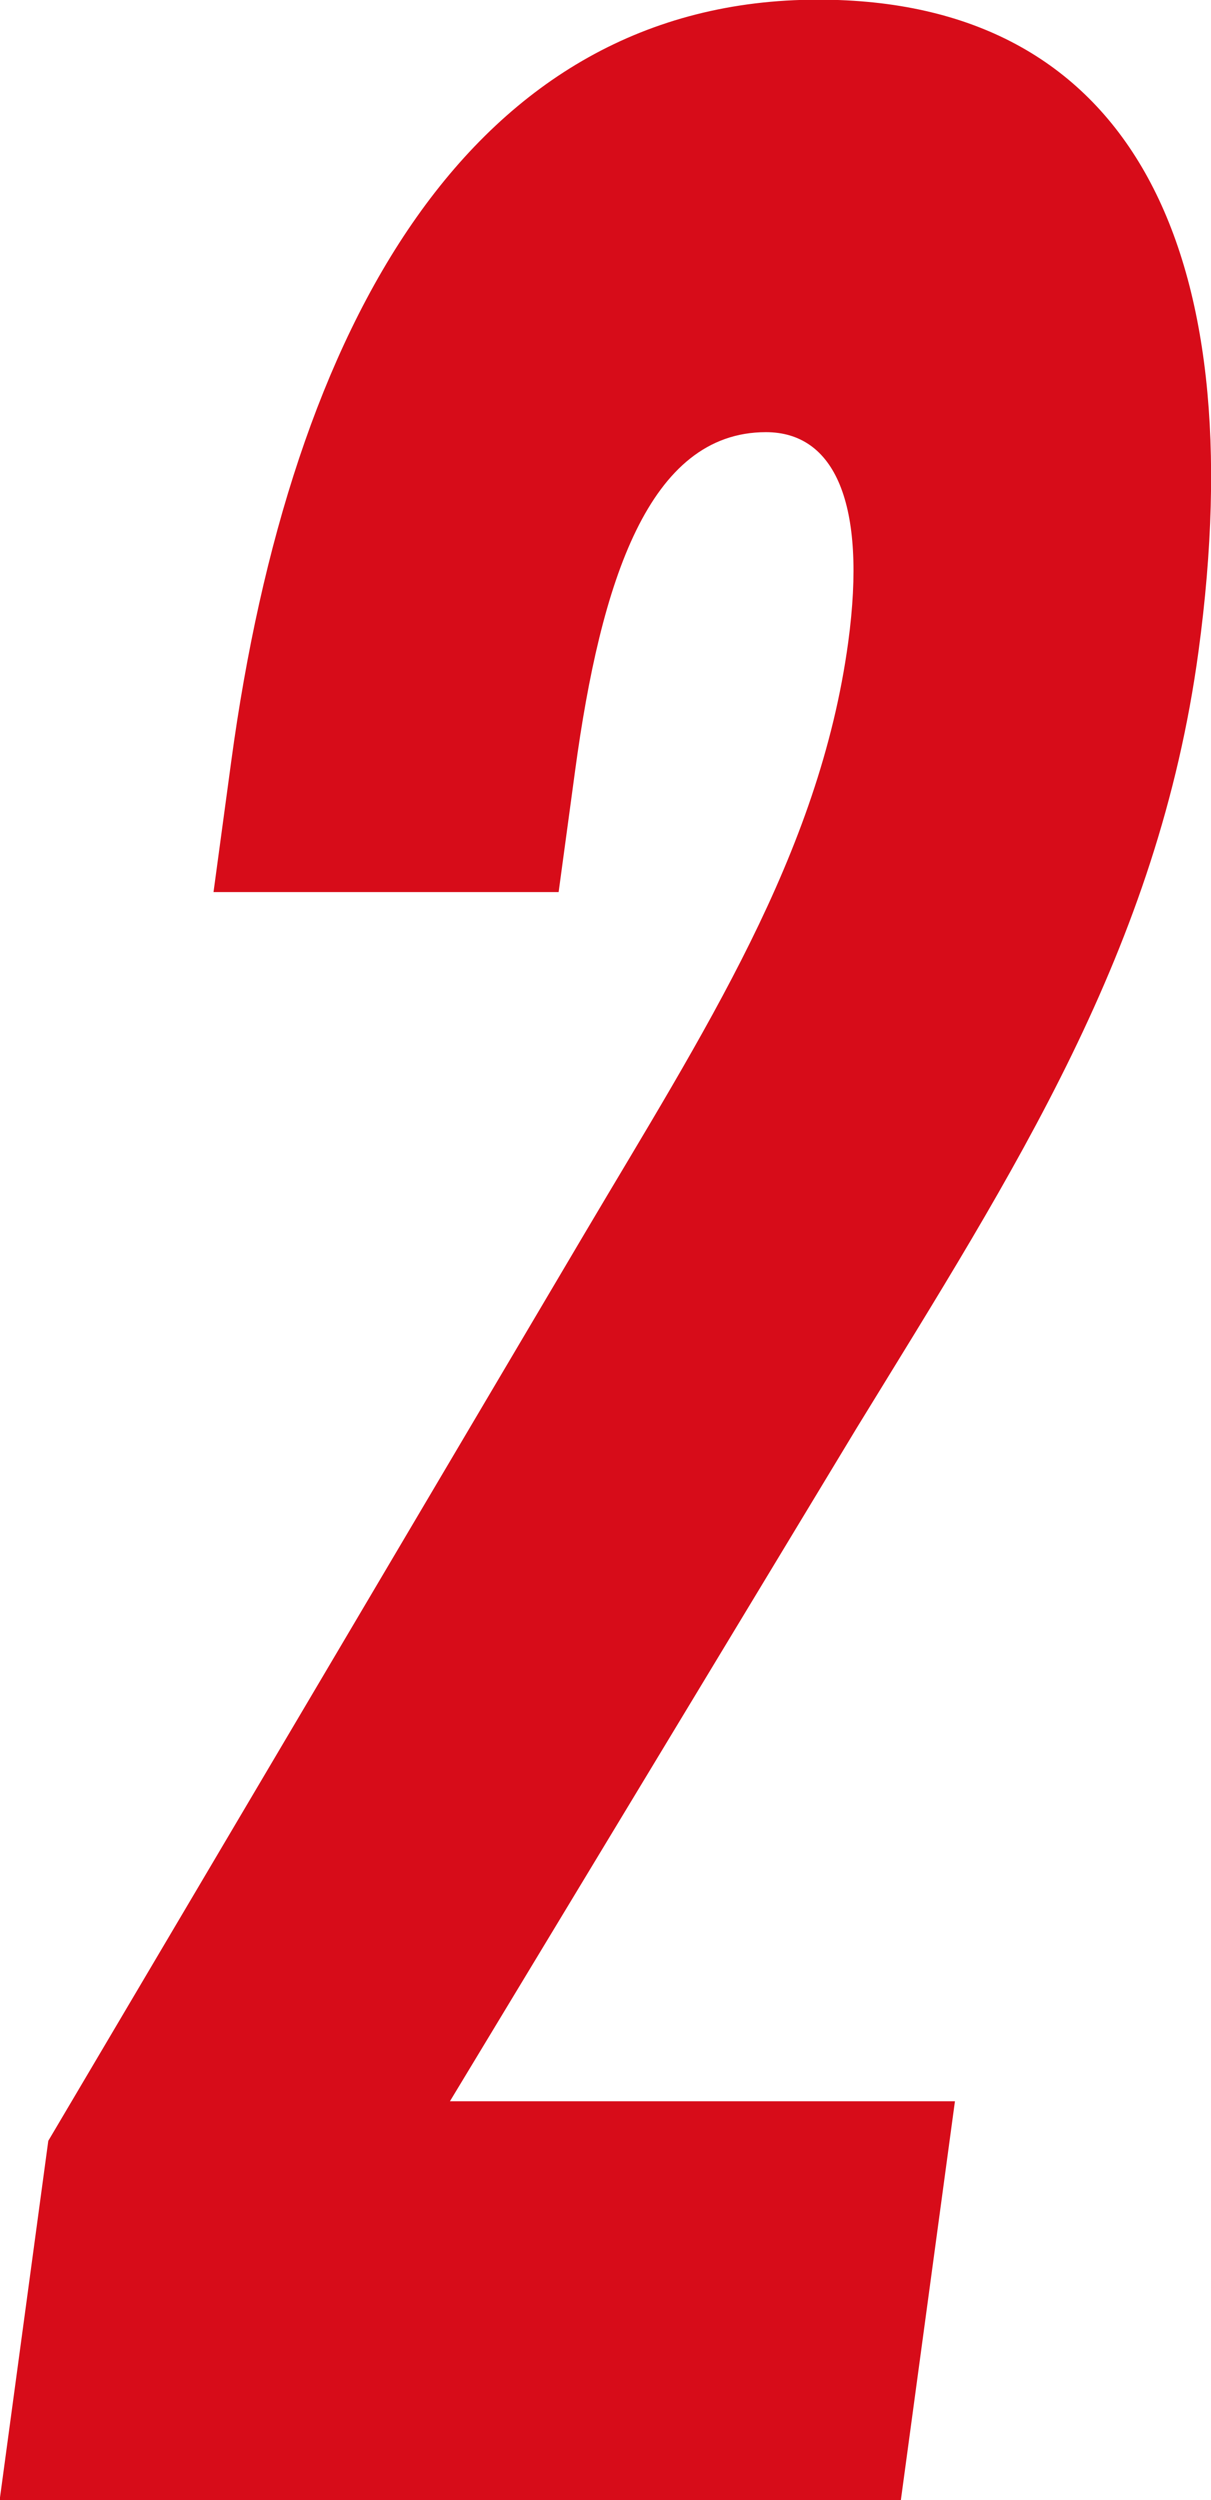 <svg xmlns="http://www.w3.org/2000/svg" width="35.812" height="73.88" viewBox="0 0 35.812 73.88">
  <defs>
    <style>
      .cls-1 {
        fill: #d70c19;
        fill-rule: evenodd;
      }
    </style>
  </defs>
  <path id="scene-title-number-2.svg" class="cls-1" d="M216.583,4318h26.651l1.6-11.79H229.9l12.026-19.89c4.693-7.65,8.912-14.13,10.11-22.95,1.637-12.06-2.11-19.26-11.246-19.26-10.269,0-15.609,9.63-17.357,22.5l-0.525,3.87h10.206l0.489-3.6c0.758-5.58,2.176-9.99,5.641-9.99,2.016,0,2.995,2.07,2.433,6.21-0.856,6.3-4.274,11.52-7.79,17.46l-15.865,26.82Z" transform="translate(-216.594 -4244.12)"/>
</svg>
